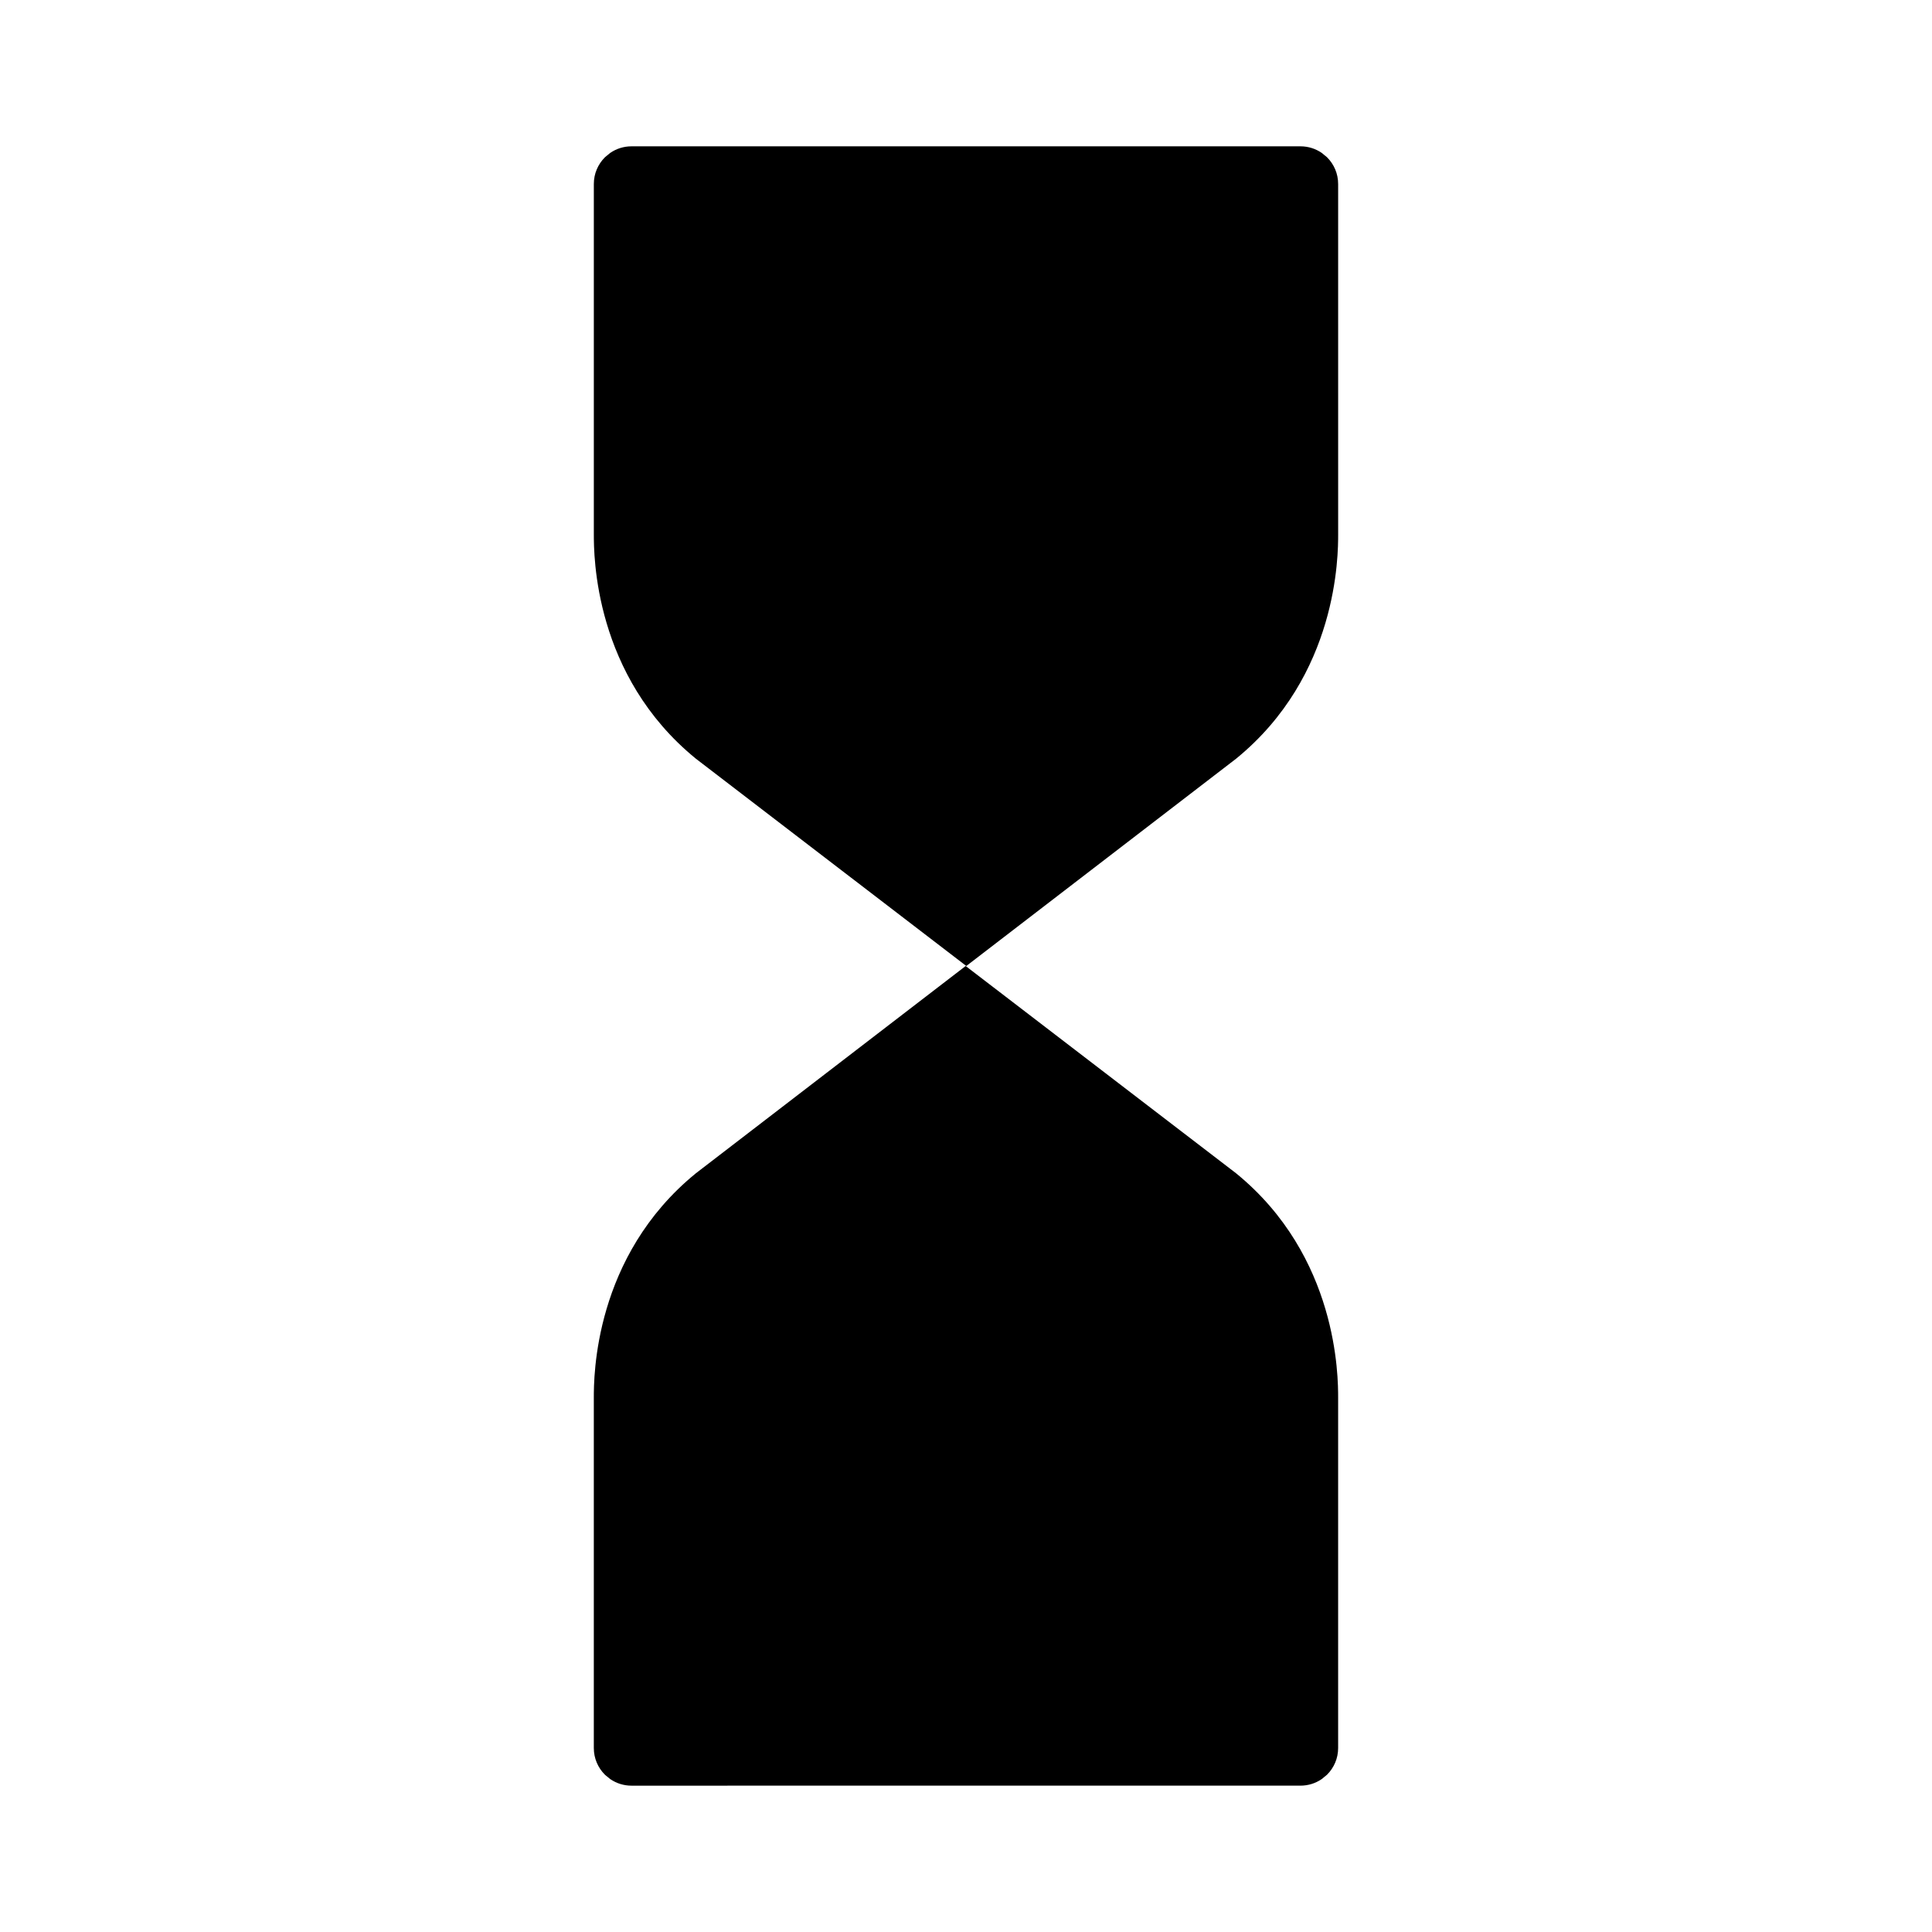 <?xml version="1.0" encoding="UTF-8"?>
<!-- Uploaded to: SVG Repo, www.svgrepo.com, Generator: SVG Repo Mixer Tools -->
<svg fill="#000000" width="800px" height="800px" version="1.1" viewBox="144 144 512 512" xmlns="http://www.w3.org/2000/svg">
 <path d="m497.84 188.88c-0.508-1.195-1.234-2.273-2.141-3.18-0.246-0.242-0.527-0.438-0.797-0.656-0.23-0.188-0.434-0.398-0.684-0.559-1.594-1.082-3.516-1.707-5.586-1.707l-88.637 0.004-88.637-0.004c-2.07 0-3.996 0.625-5.586 1.707-0.25 0.16-0.453 0.371-0.684 0.559-0.266 0.215-0.551 0.414-0.797 0.656-0.906 0.906-1.633 1.984-2.141 3.18-0.508 1.188-0.781 2.504-0.781 3.883v92.793c0 5.523 0 37.457 27.051 59.512l71.66 54.93 71.492-54.93c27.051-22.051 27.051-53.988 27.051-59.512l-0.004-92.793c0-1.379-0.277-2.695-0.781-3.883zm-26.27 266.05-71.66-54.93-71.492 54.93c-27.051 22.051-27.051 53.988-27.051 59.512v92.793c0 1.379 0.277 2.695 0.781 3.883 0.508 1.195 1.234 2.273 2.141 3.18 0.246 0.242 0.527 0.438 0.797 0.656 0.23 0.188 0.434 0.398 0.684 0.559 1.594 1.082 3.516 1.707 5.586 1.707l88.641-0.008 88.637 0.004c2.07 0 3.996-0.625 5.586-1.707 0.25-0.16 0.453-0.371 0.684-0.559 0.266-0.215 0.551-0.414 0.797-0.656 0.906-0.906 1.633-1.984 2.141-3.18 0.508-1.188 0.781-2.504 0.781-3.883v-92.793c0-5.519 0-37.457-27.051-59.508z"/>
</svg>